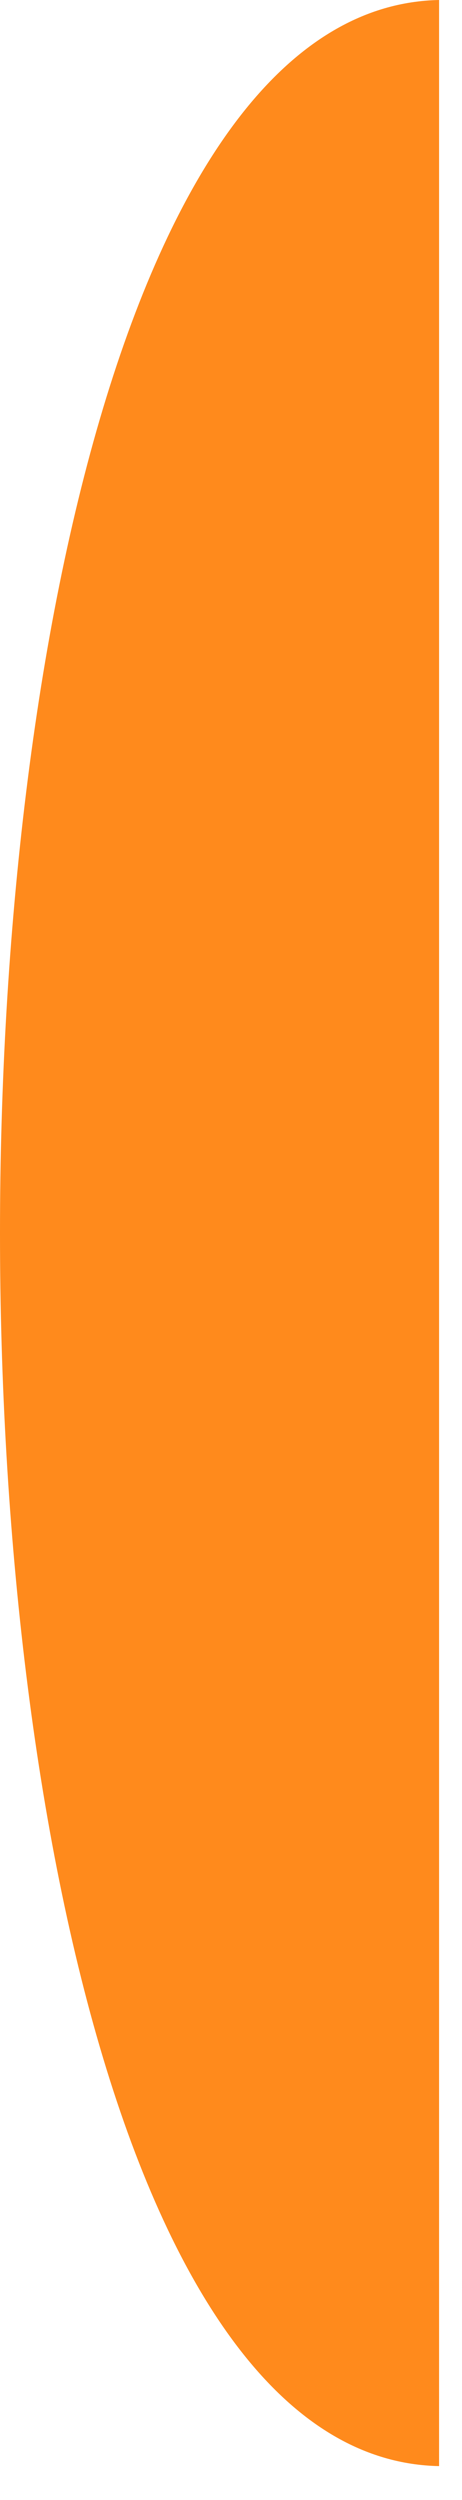 <?xml version="1.0" encoding="utf-8"?>
<svg xmlns="http://www.w3.org/2000/svg" fill="none" height="100%" overflow="visible" preserveAspectRatio="none" style="display: block;" viewBox="0 0 5 27" width="100%">
<path d="M4.752 0C1.488 0.066 0 6.932 0 13.317C0 19.702 1.488 26.569 4.752 26.634V0Z" fill="#FF8A1C" id="Vector"/>
</svg>